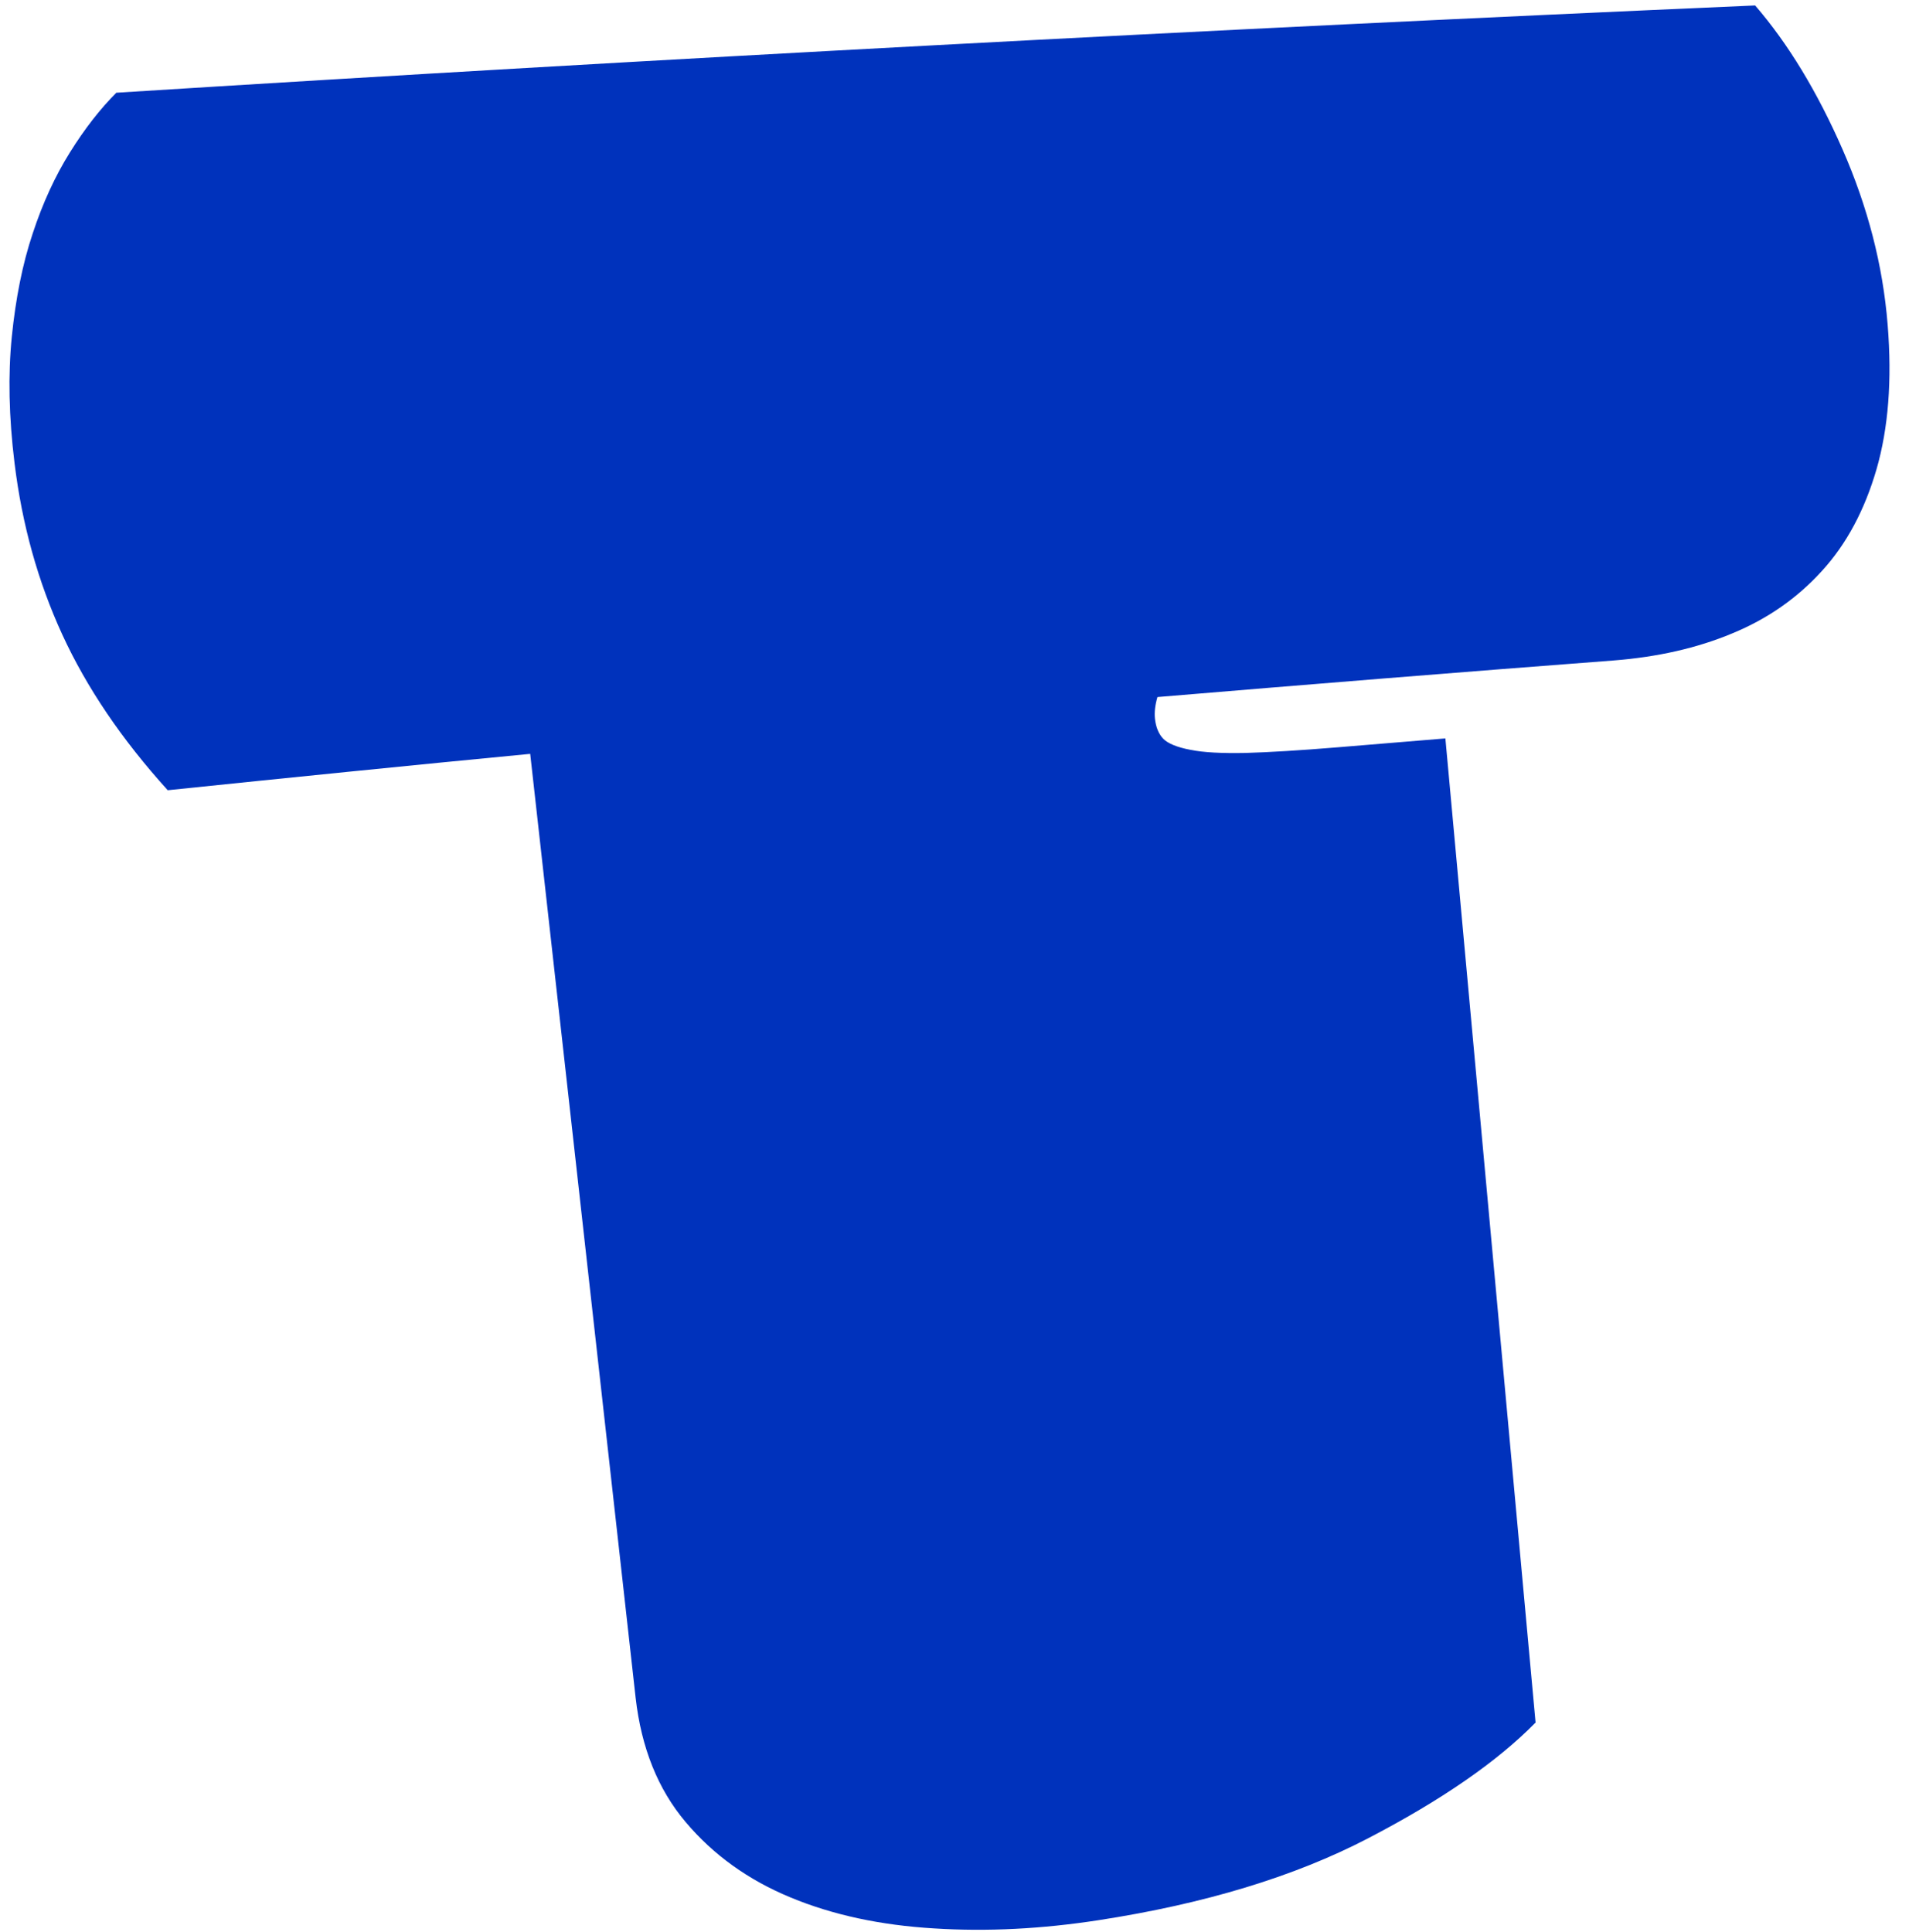<svg width="84" height="85" viewBox="0 0 84 85" fill="none" xmlns="http://www.w3.org/2000/svg">
<path d="M67.56 75.8C65.87 77.52 63.42 79.21 60.19 80.89C56.96 82.57 53.01 83.77 48.33 84.49C45.86 84.87 43.45 85 41.1 84.85C38.75 84.71 36.65 84.26 34.79 83.49C32.93 82.72 31.39 81.62 30.17 80.17C28.95 78.73 28.22 76.9 27.97 74.71C26.42 60.86 24.88 47.01 23.33 33.17C18.01 33.68 12.7 34.22 7.38 34.77C5.36 32.54 3.81 30.25 2.74 27.92C1.67 25.59 0.97 23.08 0.64 20.38C0.39 18.35 0.35 16.49 0.52 14.81C0.69 13.13 0.99 11.61 1.44 10.27C1.88 8.93 2.43 7.74 3.08 6.7C3.73 5.66 4.41 4.79 5.12 4.08C29.18 2.57 53.21 1.29 77.23 0.24C78.68 1.92 79.96 4.03 81.07 6.56C82.18 9.09 82.85 11.66 83.06 14.28C83.26 16.73 83.09 18.85 82.57 20.65C82.05 22.44 81.25 23.94 80.17 25.12C79.09 26.31 77.78 27.23 76.22 27.87C74.67 28.52 72.92 28.91 71.01 29.06C64.31 29.57 57.62 30.11 50.93 30.67C50.83 31.01 50.79 31.33 50.82 31.62C50.86 31.99 50.98 32.29 51.18 32.5C51.38 32.71 51.79 32.88 52.37 32.99C52.95 33.11 53.77 33.15 54.8 33.13C55.83 33.1 57.19 33.02 58.88 32.88C60.45 32.75 62.03 32.62 63.6 32.49C64.92 46.93 66.25 61.37 67.57 75.81L67.56 75.8Z" fill="#0032BC"/>
</svg>
